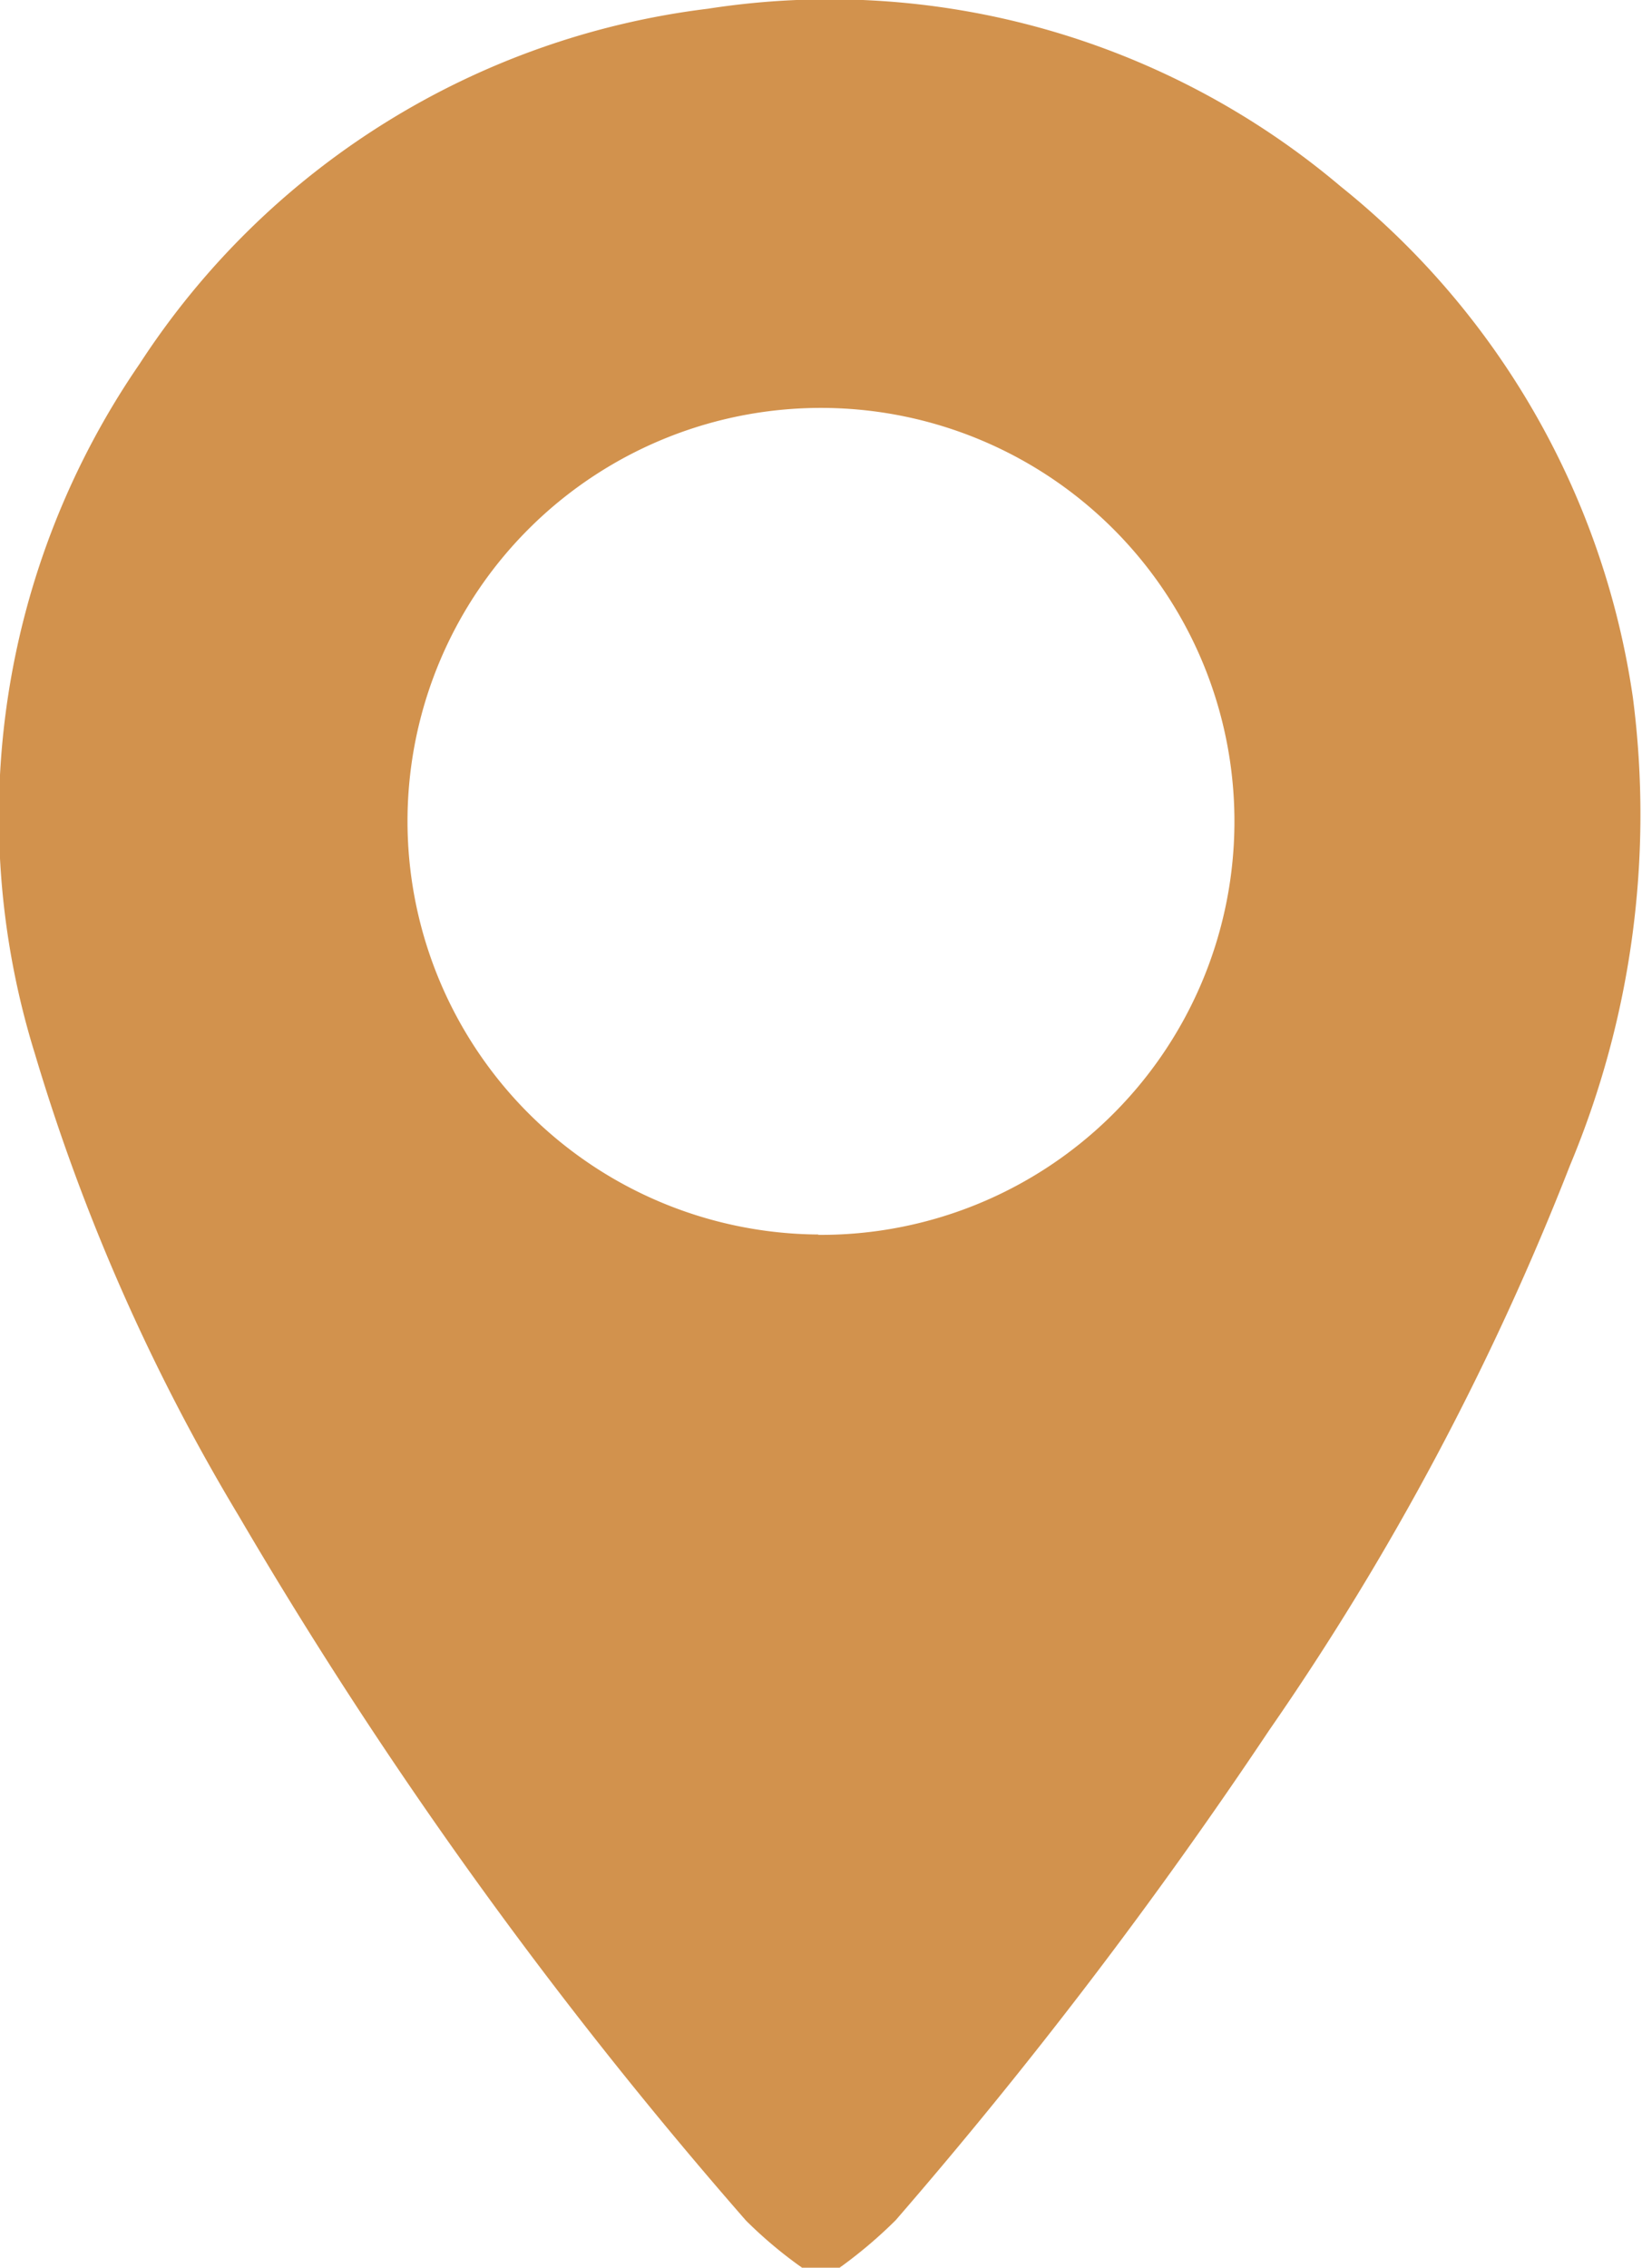 <svg xmlns="http://www.w3.org/2000/svg" viewBox="0 0 47.06 64.99"><defs><style>.cls-1{fill:#d2924d;}</style></defs><title>location</title><g id="Camada_2" data-name="Camada 2"><g id="Camada_1-2" data-name="Camada 1"><path class="cls-1" d="M23,65a12.54,12.54,0,0,1-1.62-1.36A132.06,132.06,0,0,1,6.84,43.44,57.57,57.57,0,0,1,1,30.2,22.9,22.9,0,0,1,4,10.43,22.71,22.71,0,0,1,20.29.25,22.68,22.68,0,0,1,38.42,5.34,23,23,0,0,1,46.8,20,26.06,26.06,0,0,1,45,33.39a78.59,78.59,0,0,1-8.62,16.19A141.08,141.08,0,0,1,25.67,63.63,13.25,13.25,0,0,1,24.05,65Zm.44-29.61a11.85,11.85,0,1,0-11.76-12A11.85,11.85,0,0,0,23.47,35.38Z"/></g></g></svg>